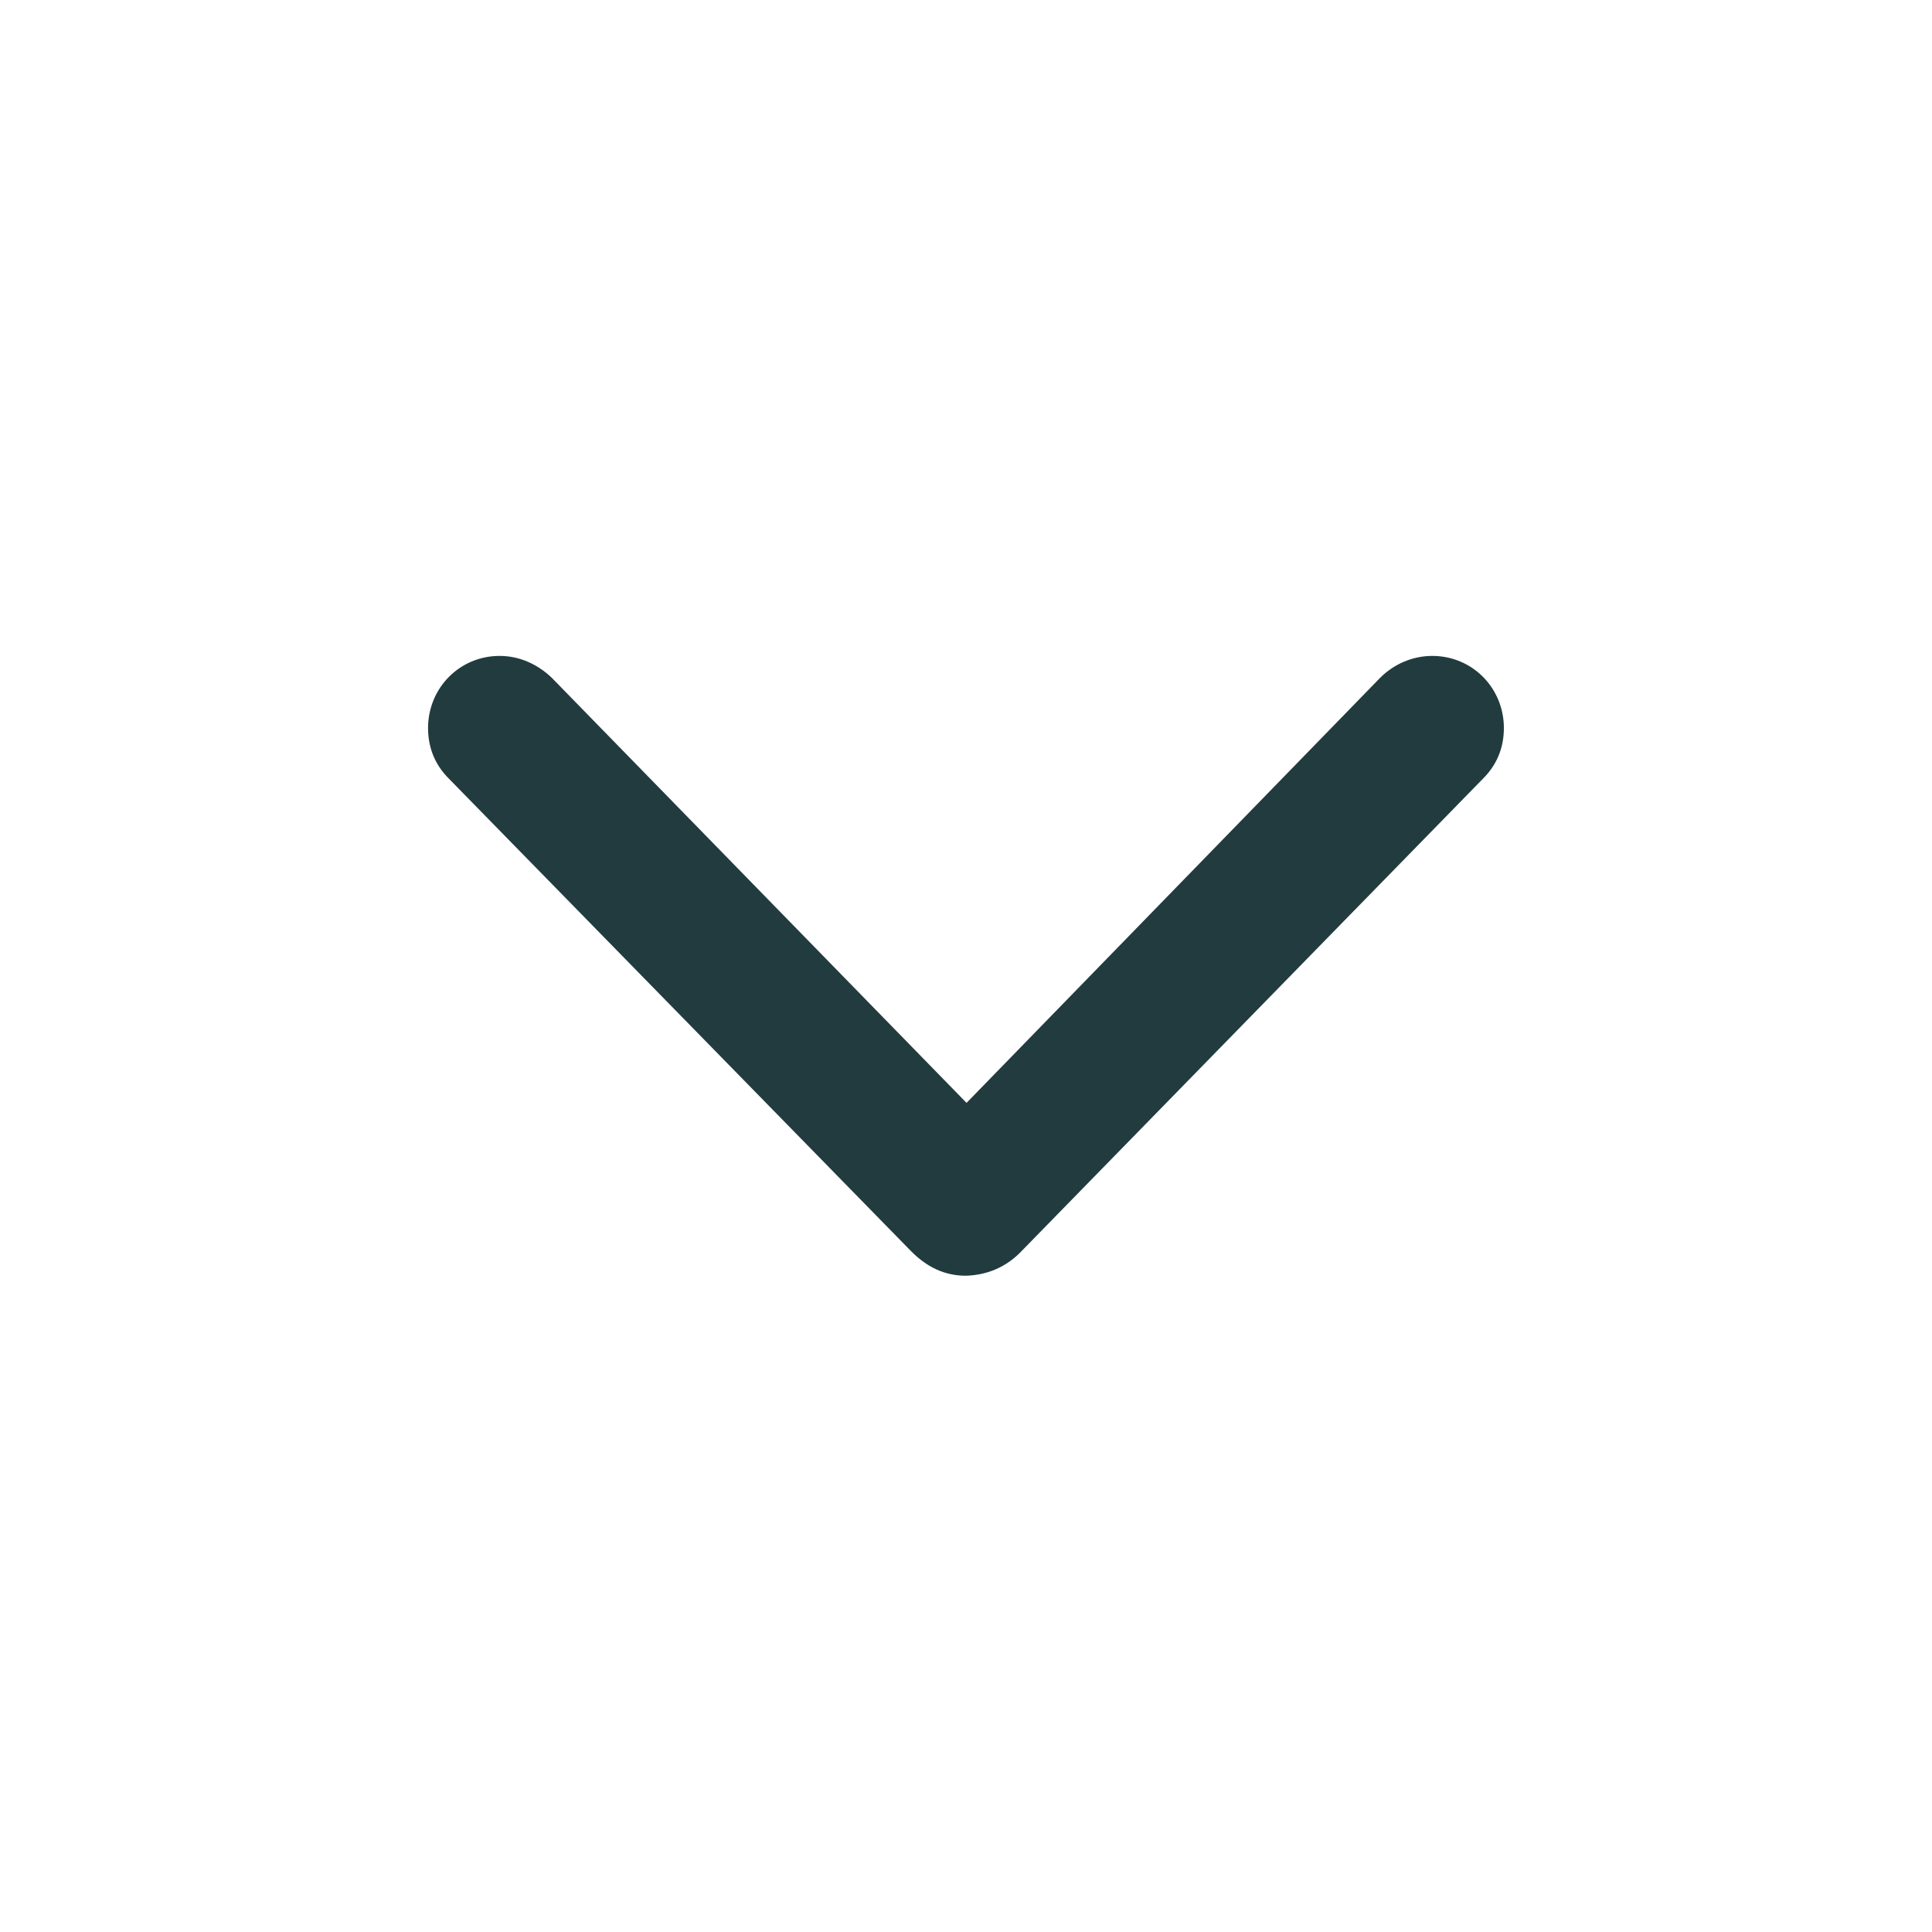 <svg width="32" height="32" viewBox="0 0 32 32" fill="none" xmlns="http://www.w3.org/2000/svg">
<path d="M15.999 21.13C16.351 21.119 16.672 20.989 16.934 20.708L24.567 12.893C24.788 12.672 24.909 12.391 24.909 12.059C24.909 11.396 24.387 10.864 23.724 10.864C23.402 10.864 23.091 10.995 22.86 11.226L16.009 18.267L9.139 11.226C8.908 11.005 8.607 10.864 8.275 10.864C7.612 10.864 7.09 11.396 7.09 12.059C7.09 12.391 7.21 12.672 7.431 12.893L15.075 20.708C15.347 20.989 15.648 21.13 15.999 21.13Z" fill="#223B3F"/>
</svg>
